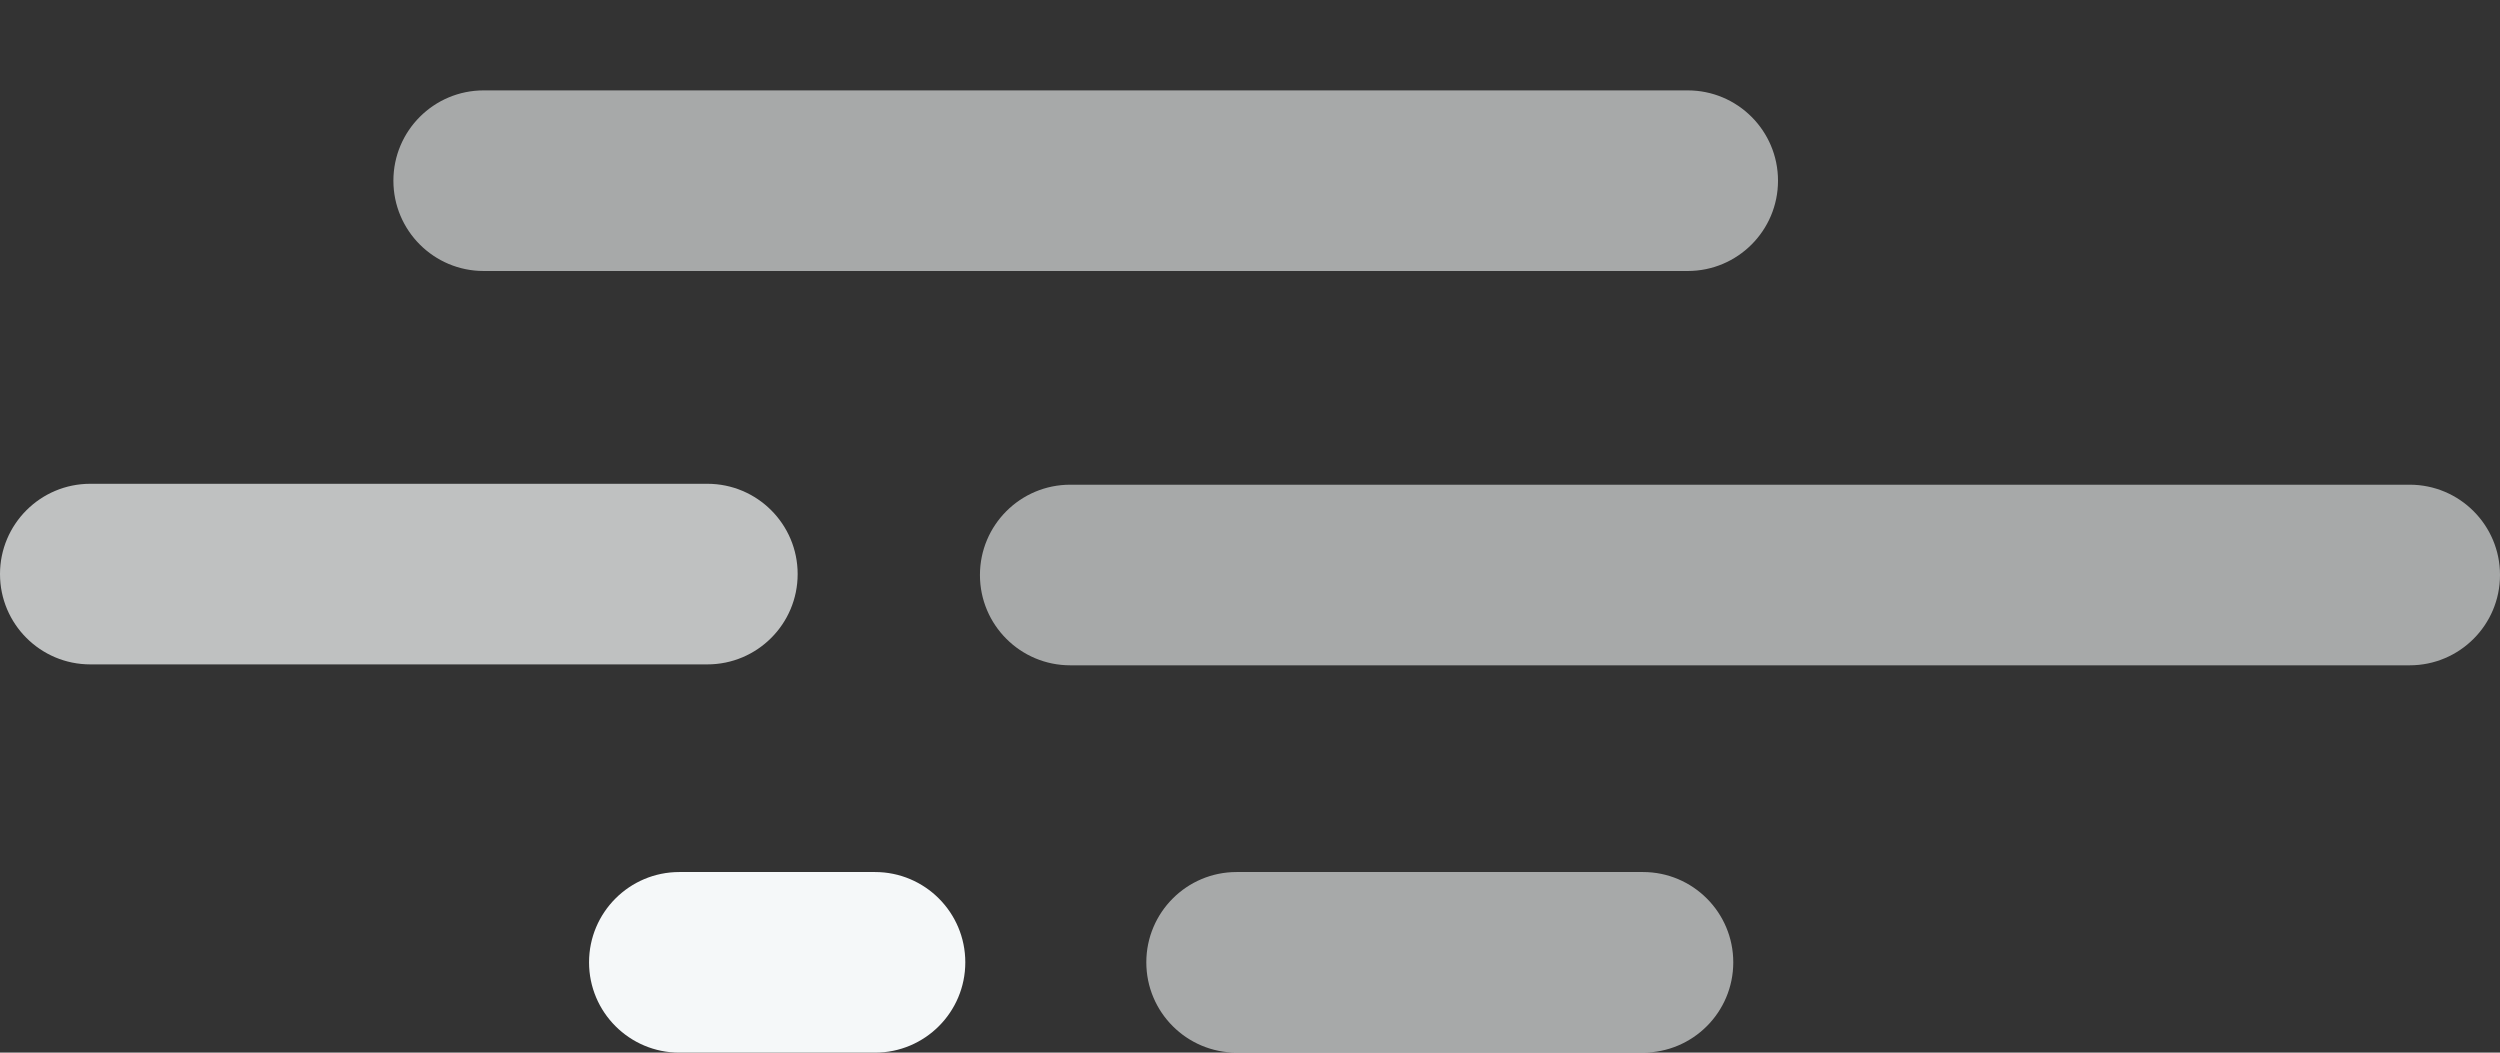 <?xml version="1.0" encoding="UTF-8"?>
<svg id="Ebene_1" data-name="Ebene 1" xmlns="http://www.w3.org/2000/svg" version="1.1" viewBox="0 0 709.083 298.562">
  <rect x="0" y="0" width="709.083" height="298.562" fill="#333333" stroke="none"/>
  <g id="figure">
    <path id="p5-cyan" d="M466.001,298.562h-115.254c-14.144,0-25.612-11.468-25.612-25.612s11.468-25.612,25.612-25.612h115.254c14.144,0,25.612,11.468,25.612,25.612,0,14.144-11.468,25.612-25.612,25.612Z" fill="#f5f8f9" opacity=".6" stroke-width="0"/>
    <path id="p4-cyan" d="M683.471,188.704h-379.913c-14.144,0-25.612-11.468-25.612-25.612s11.468-25.612,25.612-25.612h379.913c14.144,0,25.612,11.468,25.612,25.612s-11.468,25.612-25.612,25.612Z" fill="#f5f8f9" opacity=".6" stroke-width="0"/>
    <path id="p3-cyan" d="M248.179,298.562h-55.493c-14.144,0-25.612-11.468-25.612-25.612s11.468-25.612,25.612-25.612h55.493c14.144,0,25.612,11.468,25.612,25.612s-11.468,25.612-25.612,25.612Z" fill="#f5f8f9" stroke-width="0"/>
    <path id="p2-cyan" d="M478.688,76.862H137.193c-14.144,0-25.612-11.468-25.612-25.612s11.468-25.612,25.612-25.612h341.495c14.144,0,25.612,11.468,25.612,25.612s-11.468,25.612-25.612,25.612Z" fill="#f5f8f9" opacity=".6" stroke-width="0"/>
    <path id="p1-orange" d="M200.628,188.443H25.612c-14.144,0-25.612-11.468-25.612-25.612s11.468-25.612,25.612-25.612h175.016c14.144,0,25.612,11.468,25.612,25.612s-11.468,25.612-25.612,25.612Z" fill="#f5f8f9" opacity=".72" stroke-width="0"/>
  </g>
</svg>